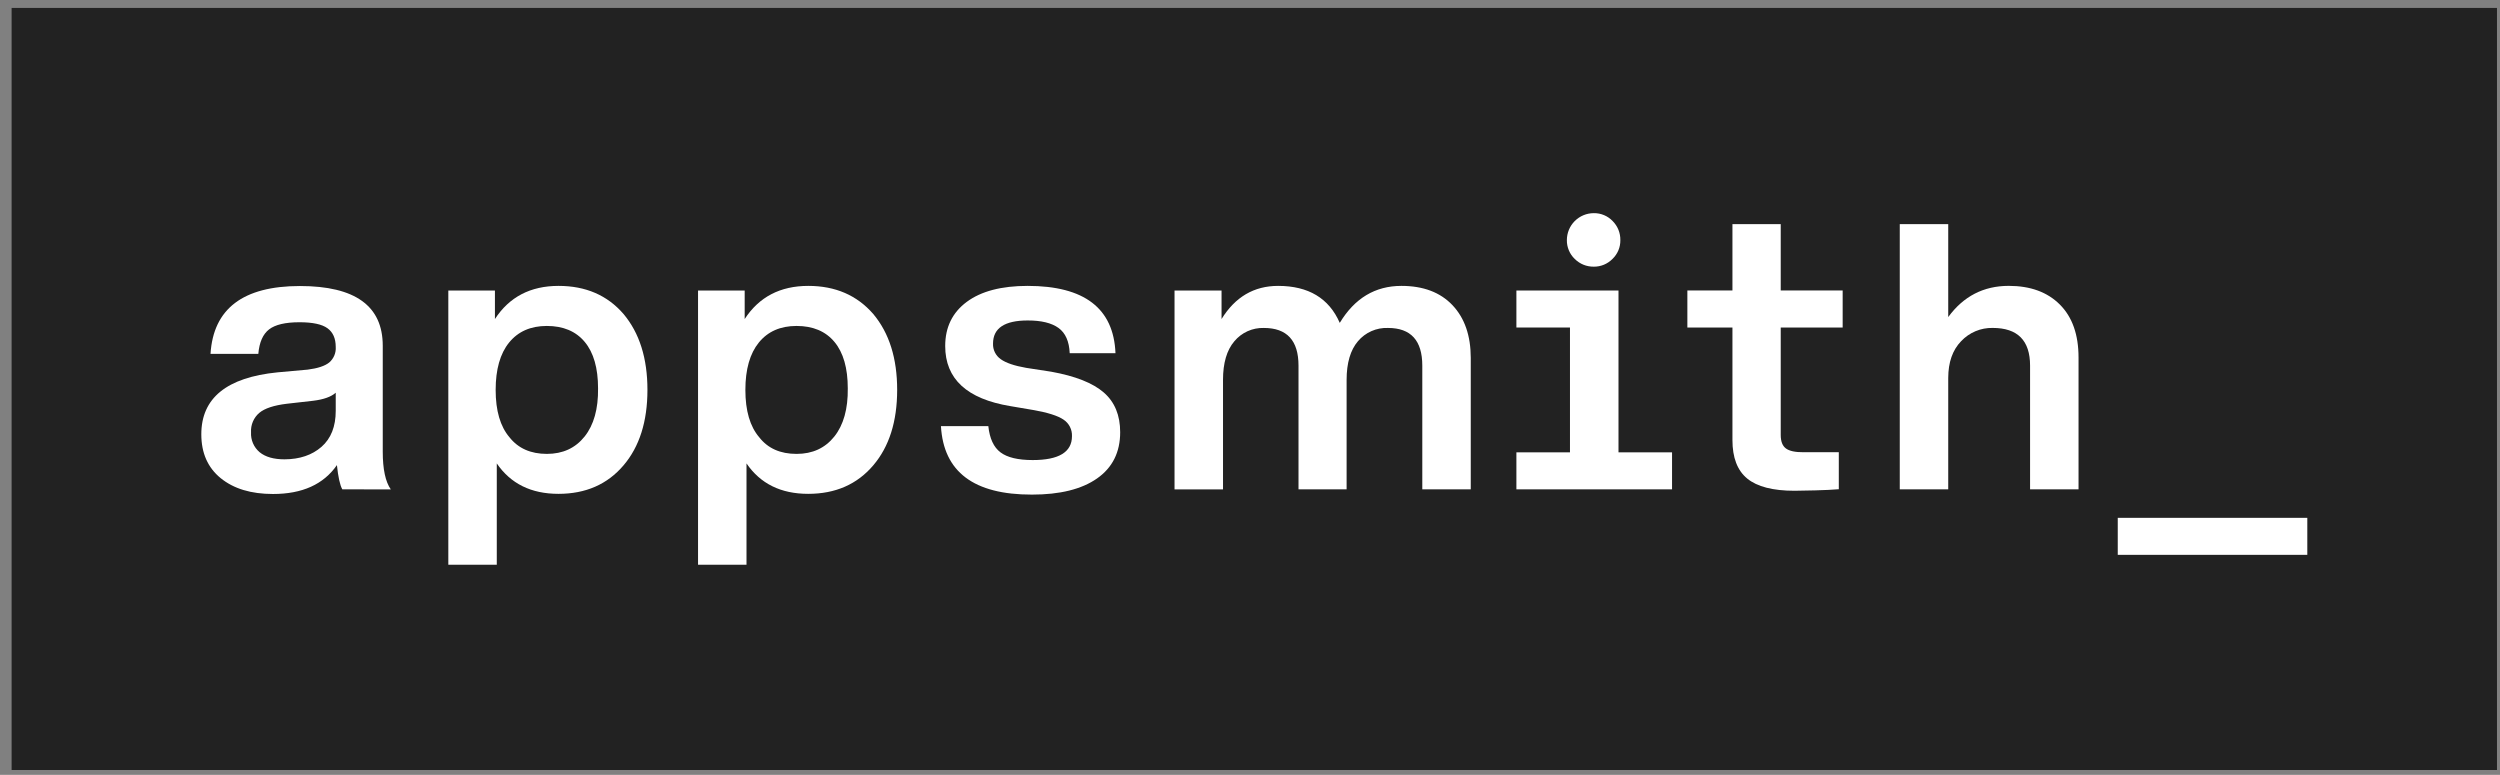 <svg width="171" height="53" viewBox="0 0 171 53" fill="none" xmlns="http://www.w3.org/2000/svg">
<rect x="0" y="0" width="171" height="53" fill="#808080" stroke="none"/>
<g clip-path="url(#clip0_81_840)">
<path d="M170.794 0.543H0.794V52.666H170.794V0.543Z" fill="#222222"/>
<path d="M107.713 17.711C107.539 17.546 107.401 17.345 107.309 17.123C107.216 16.901 107.17 16.663 107.174 16.422C107.174 15.934 107.368 15.465 107.713 15.12C108.059 14.774 108.527 14.58 109.016 14.58C109.256 14.576 109.495 14.622 109.717 14.715C109.939 14.808 110.139 14.946 110.305 15.12C110.476 15.291 110.61 15.494 110.701 15.718C110.791 15.942 110.836 16.182 110.832 16.424C110.836 16.665 110.79 16.903 110.697 17.125C110.604 17.347 110.466 17.547 110.292 17.713C110.125 17.882 109.926 18.016 109.707 18.107C109.487 18.197 109.251 18.243 109.014 18.24C108.773 18.243 108.533 18.198 108.31 18.108C108.087 18.017 107.884 17.882 107.713 17.711Z" fill="white"/>
<path d="M23.413 33.47C23.255 33.189 23.132 32.636 23.045 31.813C22.131 33.131 20.673 33.79 18.671 33.789C17.176 33.789 15.986 33.429 15.099 32.709C14.213 31.99 13.77 30.988 13.77 29.704C13.77 27.227 15.509 25.815 18.987 25.468L21.043 25.283C21.728 25.197 22.22 25.033 22.516 24.797C22.669 24.666 22.789 24.502 22.867 24.316C22.945 24.131 22.978 23.929 22.964 23.729C22.964 23.149 22.775 22.723 22.398 22.451C22.021 22.178 21.384 22.042 20.487 22.042C19.522 22.042 18.828 22.204 18.405 22.53C17.984 22.856 17.737 23.412 17.669 24.204H14.399C14.592 21.112 16.631 19.566 20.514 19.564C24.293 19.564 26.181 20.926 26.18 23.65V30.897C26.18 32.093 26.364 32.953 26.732 33.476L23.413 33.47ZM21.99 30.564C22.64 29.993 22.965 29.171 22.964 28.099V26.862C22.649 27.143 22.13 27.328 21.409 27.414L19.617 27.617C18.733 27.724 18.107 27.931 17.739 28.238C17.547 28.4 17.396 28.605 17.298 28.837C17.2 29.068 17.156 29.319 17.171 29.569C17.157 29.826 17.202 30.084 17.304 30.32C17.406 30.557 17.562 30.766 17.759 30.932C18.156 31.256 18.722 31.418 19.459 31.418C20.497 31.415 21.34 31.13 21.99 30.564Z" fill="white"/>
<path d="M42.651 21.479C43.742 22.78 44.286 24.51 44.285 26.672C44.284 28.833 43.739 30.552 42.651 31.829C41.546 33.129 40.062 33.779 38.198 33.779C36.334 33.779 34.928 33.085 33.98 31.698V38.629H30.665V19.872H33.853V21.822C34.835 20.312 36.285 19.556 38.201 19.555C40.062 19.555 41.545 20.196 42.651 21.479ZM37.407 31.046C38.495 31.046 39.355 30.65 39.986 29.86C40.617 29.069 40.924 27.971 40.907 26.567C40.907 25.178 40.604 24.119 39.997 23.389C39.391 22.66 38.526 22.295 37.402 22.295C36.297 22.295 35.437 22.674 34.823 23.43C34.209 24.186 33.903 25.267 33.903 26.672C33.903 28.093 34.219 29.174 34.851 29.913C35.448 30.668 36.3 31.046 37.407 31.046Z" fill="white"/>
<path d="M59.732 21.479C60.823 22.78 61.367 24.51 61.366 26.672C61.365 28.833 60.82 30.552 59.732 31.829C58.627 33.129 57.143 33.779 55.279 33.779C53.415 33.779 52.009 33.085 51.061 31.698V38.629H47.746V19.872H50.936V21.822C51.918 20.312 53.367 19.556 55.284 19.555C57.137 19.555 58.62 20.196 59.732 21.479ZM54.489 31.046C55.576 31.046 56.436 30.65 57.067 29.86C57.698 29.069 58.005 27.971 57.988 26.567C57.988 25.178 57.685 24.119 57.078 23.389C56.472 22.66 55.606 22.295 54.483 22.295C53.378 22.295 52.518 22.674 51.904 23.43C51.291 24.186 50.984 25.267 50.984 26.672C50.984 28.093 51.3 29.174 51.934 29.913C52.523 30.668 53.372 31.046 54.479 31.046H54.489Z" fill="white"/>
<path d="M64.361 29.149H67.602C67.691 29.992 67.968 30.59 68.433 30.941C68.898 31.292 69.632 31.468 70.634 31.468C72.427 31.468 73.323 30.923 73.323 29.834C73.332 29.611 73.284 29.39 73.182 29.191C73.081 28.992 72.929 28.824 72.743 28.701C72.356 28.437 71.662 28.217 70.66 28.042L69.105 27.778C66.136 27.287 64.652 25.917 64.652 23.668C64.652 22.384 65.143 21.378 66.125 20.649C67.108 19.919 68.496 19.555 70.29 19.555C74.172 19.555 76.175 21.09 76.299 24.159H73.168C73.133 23.352 72.878 22.777 72.404 22.433C71.93 22.09 71.227 21.918 70.295 21.92C68.713 21.92 67.923 22.447 67.923 23.502C67.915 23.709 67.958 23.916 68.05 24.102C68.142 24.288 68.28 24.448 68.45 24.568C68.802 24.822 69.382 25.02 70.19 25.161L71.903 25.425C73.554 25.723 74.754 26.198 75.5 26.848C76.247 27.499 76.62 28.404 76.62 29.563C76.62 30.933 76.093 31.988 75.04 32.725C73.986 33.464 72.501 33.832 70.584 33.831C66.613 33.837 64.539 32.276 64.361 29.149Z" fill="white"/>
<path d="M99.348 20.873C100.182 21.753 100.599 22.956 100.6 24.483V33.471H97.285V25.01C97.285 23.291 96.503 22.432 94.939 22.432C94.55 22.417 94.163 22.491 93.807 22.648C93.451 22.805 93.136 23.041 92.885 23.338C92.368 23.943 92.109 24.826 92.108 25.986V33.471H88.818V25.01C88.818 23.291 88.028 22.432 86.448 22.432C86.065 22.421 85.684 22.497 85.335 22.654C84.985 22.812 84.676 23.047 84.431 23.341C83.912 23.947 83.653 24.83 83.654 25.99V33.475H80.338V19.872H83.554V21.822C84.484 20.312 85.773 19.556 87.422 19.555C89.496 19.555 90.902 20.398 91.64 22.085C92.658 20.398 94.063 19.555 95.856 19.555C97.35 19.555 98.514 19.994 99.348 20.873Z" fill="white"/>
<path d="M126.038 22.401H121.802V29.753C121.802 30.192 121.92 30.499 122.157 30.674C122.394 30.85 122.791 30.936 123.349 30.932H125.774V33.463C125.054 33.533 123.183 33.568 122.743 33.568C121.269 33.568 120.193 33.291 119.514 32.737C118.835 32.183 118.497 31.3 118.499 30.089V22.401H115.416V19.87H118.499V15.33H121.802V19.87H126.038V22.401Z" fill="white"/>
<path d="M140.894 20.832C141.747 21.685 142.173 22.893 142.172 24.456V33.47H138.857V25.009C138.857 23.29 138.005 22.43 136.3 22.43C135.897 22.422 135.497 22.498 135.125 22.654C134.753 22.811 134.418 23.043 134.142 23.337C133.555 23.942 133.261 24.78 133.259 25.852V33.47H129.944V15.33H133.259V21.688C134.296 20.266 135.675 19.555 137.396 19.553C138.877 19.553 140.043 19.979 140.894 20.832Z" fill="white"/>
<path d="M144.854 37.951V35.42H157.82V37.951H144.854Z" fill="white"/>
<path d="M110.705 30.94V19.871H103.722V22.402H107.386V30.94H103.722V33.471H114.368V30.94H110.705Z" fill="white"/>
</g>
<defs>
<clipPath id="clip0_81_840">
<rect width="170" height="52.123" fill="white" transform="translate(0.794 0.543)"/>
</clipPath>
</defs>
</svg>
